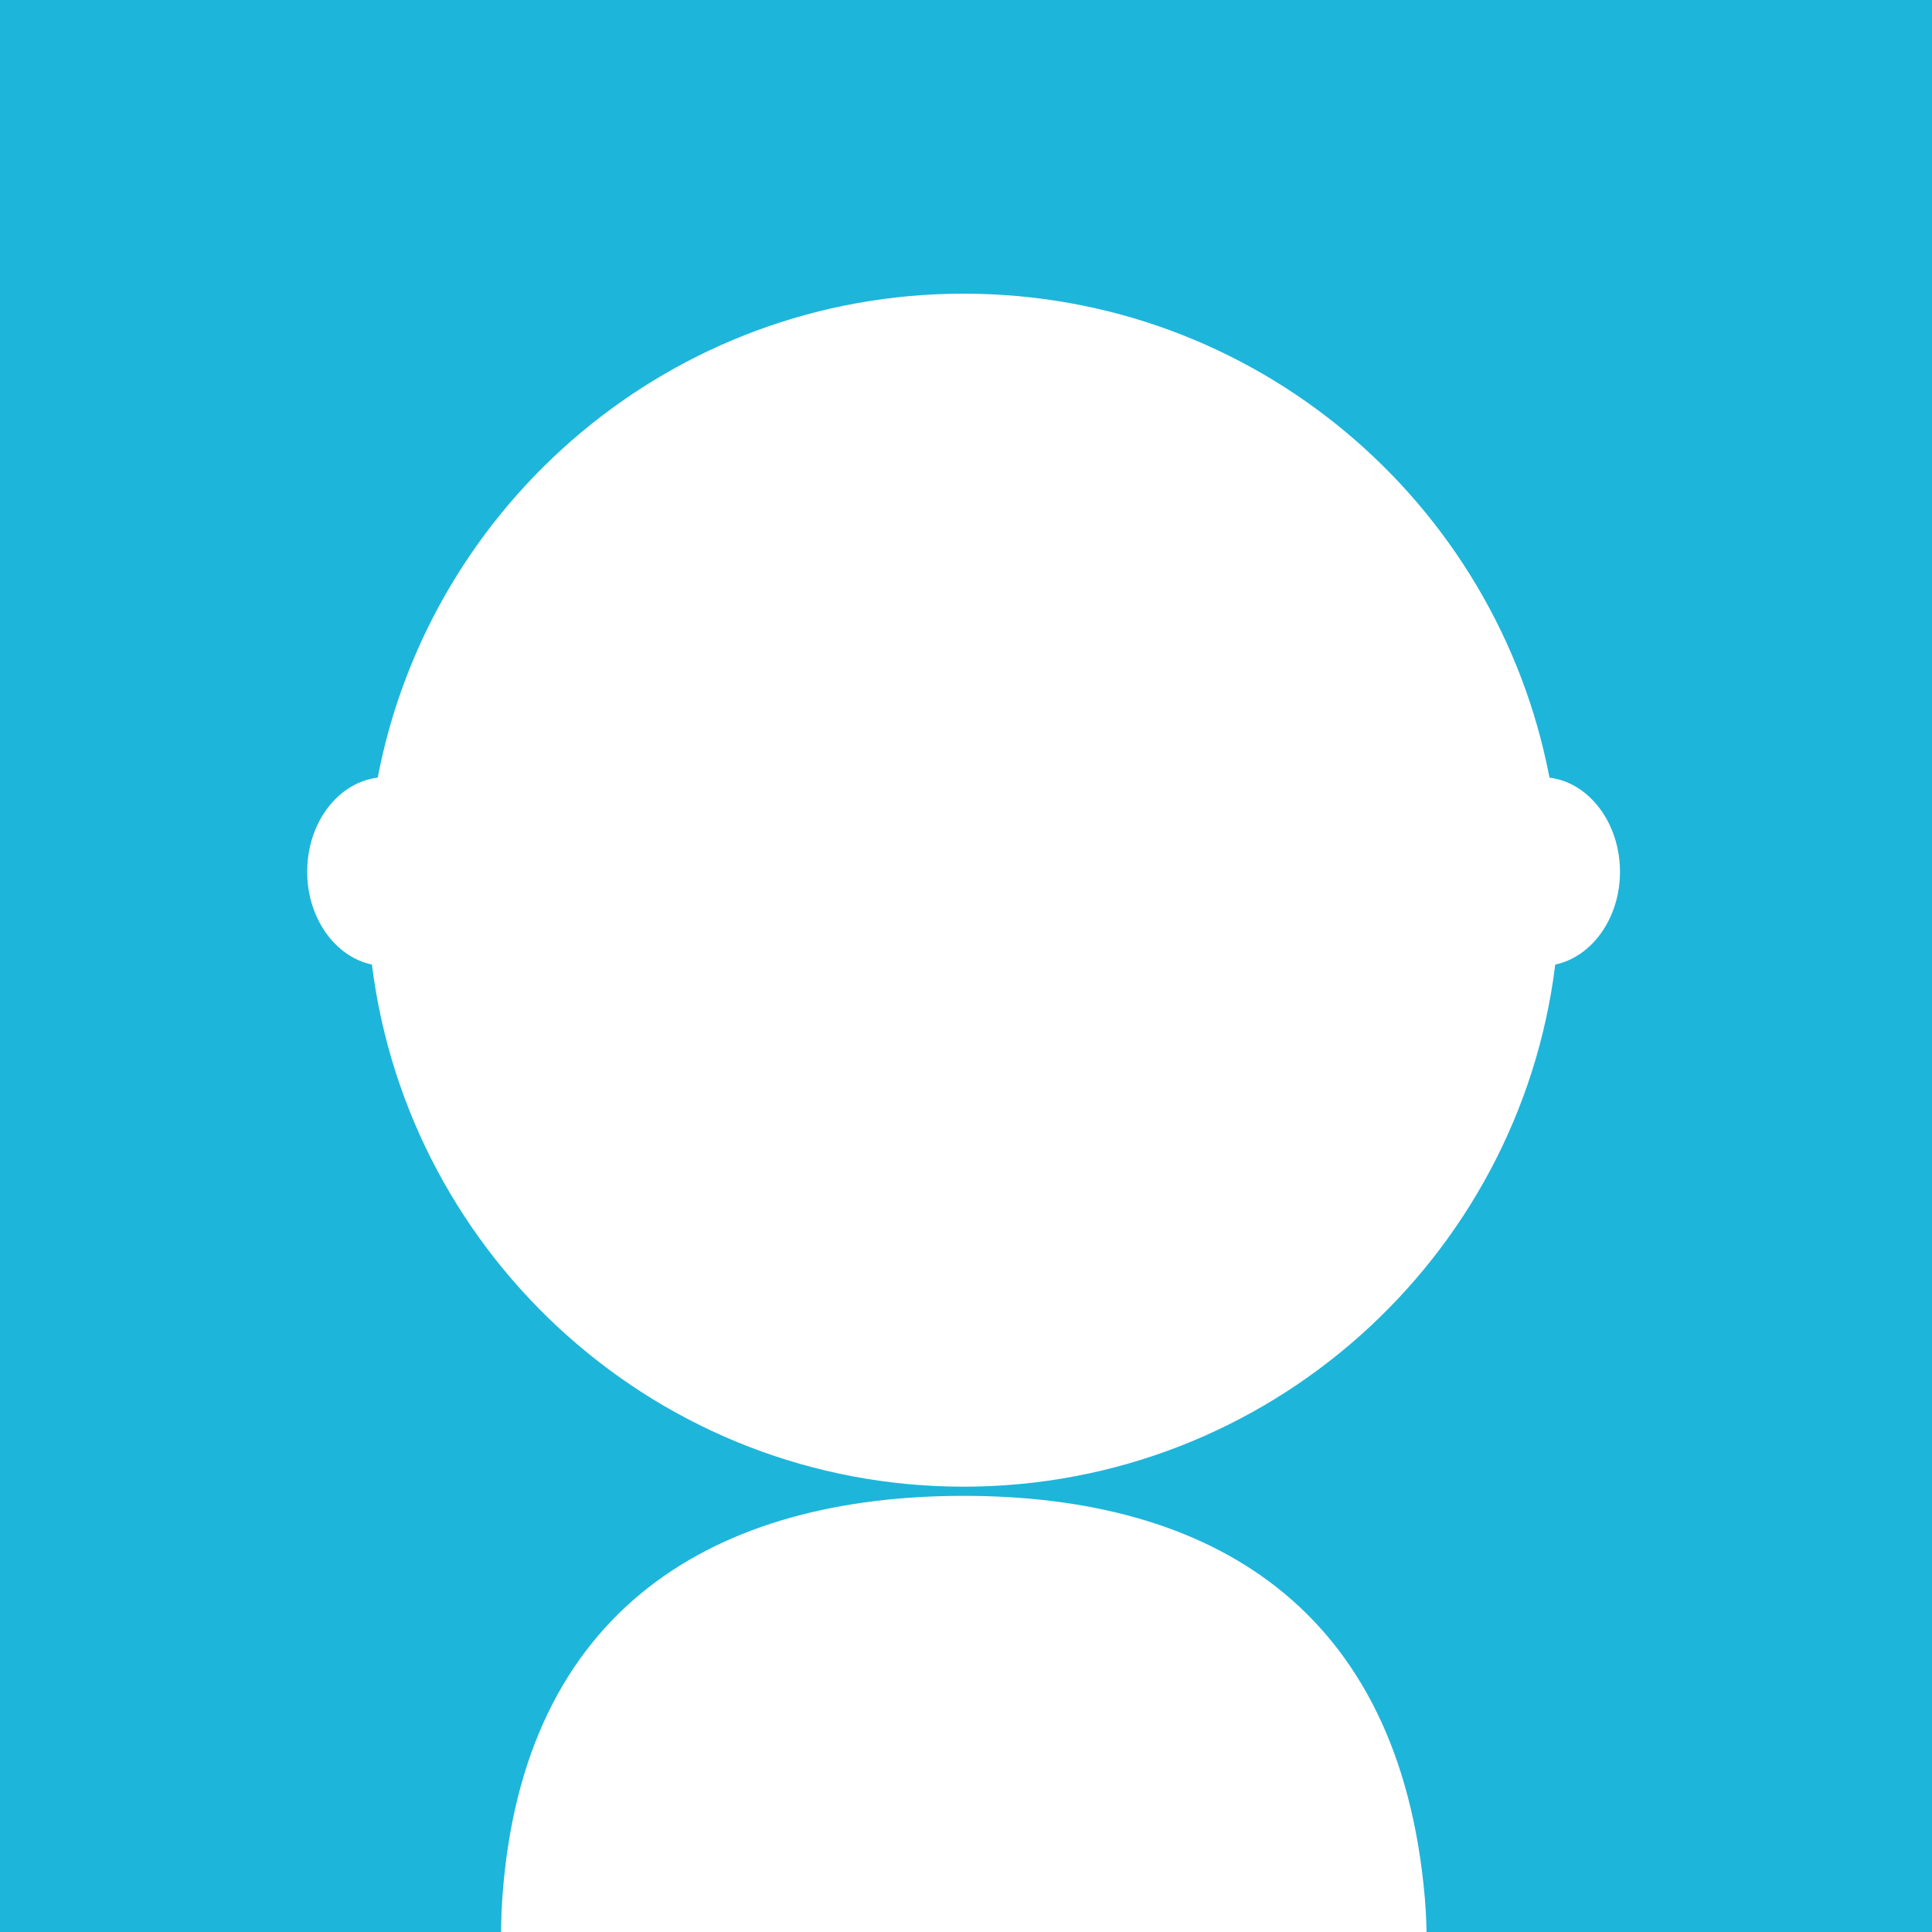<?xml version="1.0" encoding="utf-8"?>
<!-- Generator: Adobe Illustrator 22.1.0, SVG Export Plug-In . SVG Version: 6.00 Build 0)  -->
<svg version="1.1" id="Layer_1" xmlns="http://www.w3.org/2000/svg" xmlns:xlink="http://www.w3.org/1999/xlink" x="0px" y="0px"
	 viewBox="0 0 400 400" style="enable-background:new 0 0 400 400;" xml:space="preserve">
<style type="text/css">
	.st0{fill:#1EB5DA;}
	.st1{fill:#FFFFFF;}
</style>
<g>
	<rect x="-1" y="-1" class="st0" width="402" height="403"/>
</g>
<g>
	<path class="st1" d="M335.4,180.5c0-10.1-6.4-18.5-14.6-19.5c-10.9-57.1-61-100.2-121.3-100.2S89.1,104,78.2,161
		c-8.2,1-14.6,9.3-14.6,19.5c0,9.6,5.8,17.6,13.4,19.2c7.6,60.9,59.6,108.1,122.5,108.1s115-47.2,122.5-108.1
		C329.6,198.1,335.4,190.1,335.4,180.5z"/>
	<path class="st1" d="M199.5,309.7c-51.1,0-91.3,23-95.5,83.3c-4.2,60.7,44.3,71.2,95.5,71.2S300.1,453.7,295,393
		C289.8,332.7,250.6,309.7,199.5,309.7z"/>
</g>
</svg>
